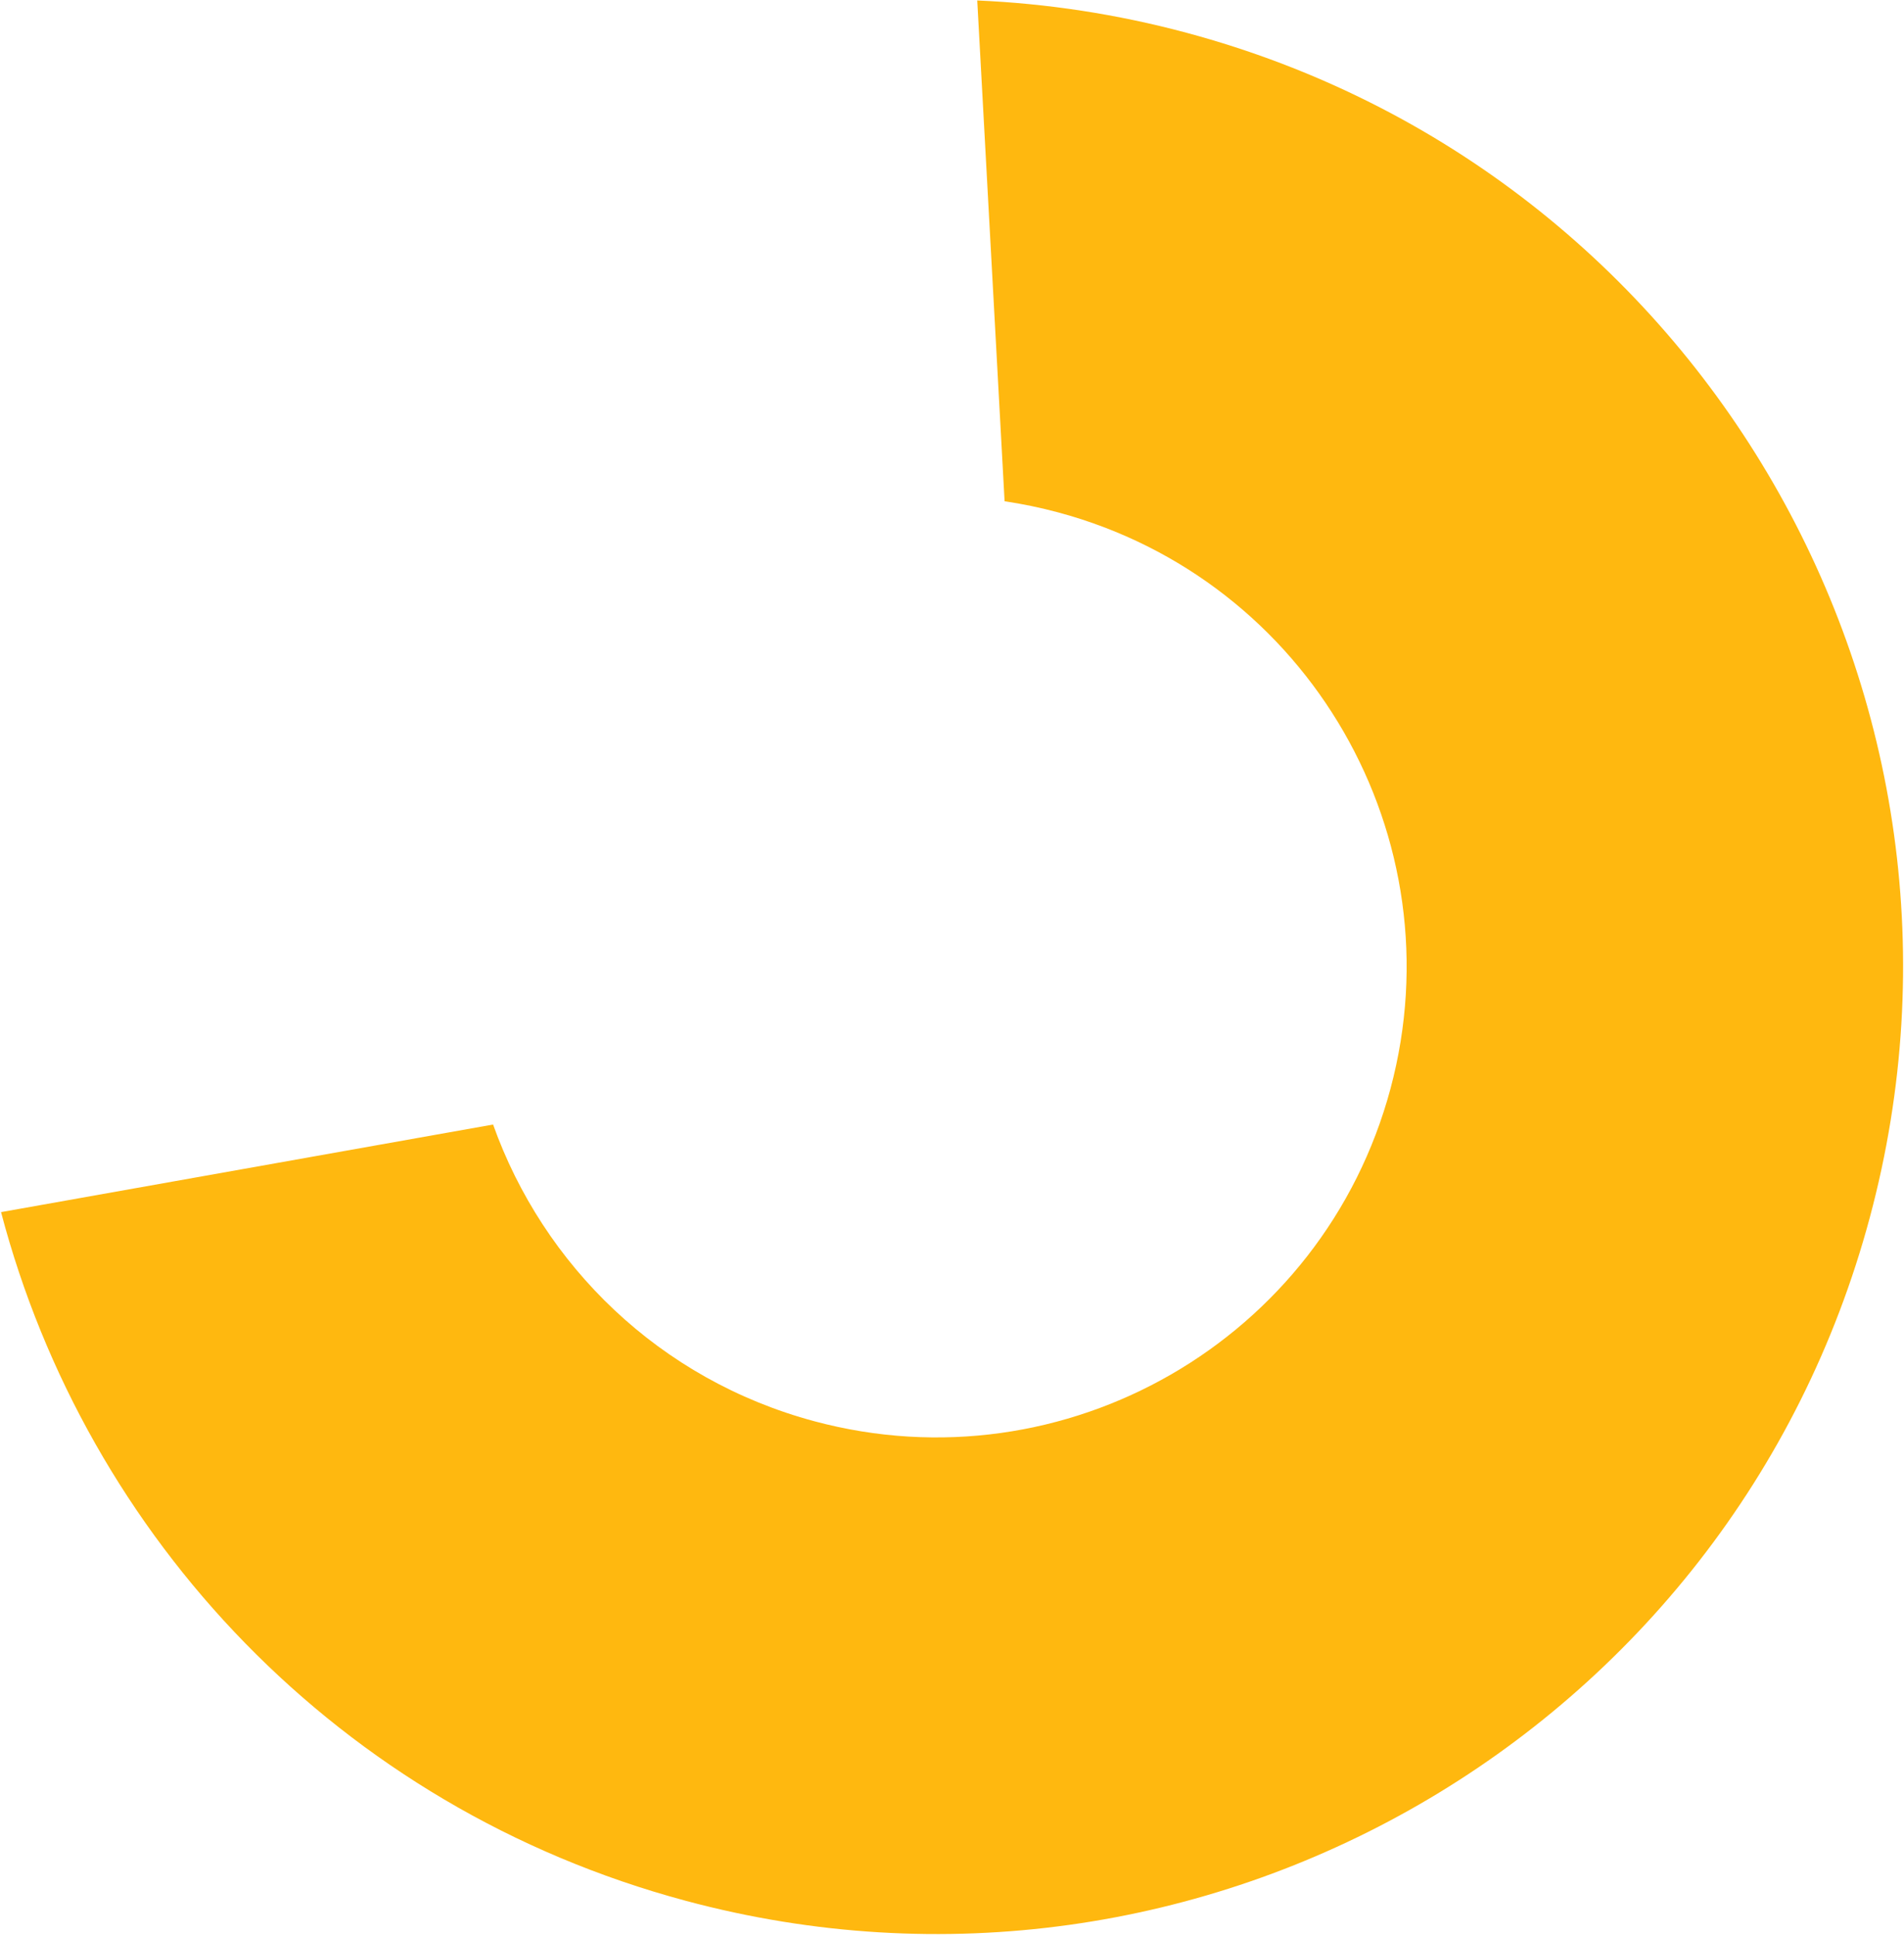 <svg width="608" height="618" viewBox="0 0 608 618" fill="none" xmlns="http://www.w3.org/2000/svg">
<path d="M218.988 606.737C108.106 576.993 27.601 490.508 0.333 386.908L157.454 358.952C173.469 403.841 210.534 440.38 260.05 453.663C340.163 475.153 422.528 427.63 444.018 347.517C465.508 267.405 417.986 185.04 337.873 163.549C332.184 162.023 326.483 160.846 320.793 160.003L312.063 0.147C334.224 1.11 356.622 4.488 378.936 10.474C543.59 54.643 641.262 223.926 597.093 388.58C552.925 553.233 383.641 650.906 218.988 606.737Z" fill="#FFB80F"/>
</svg>
